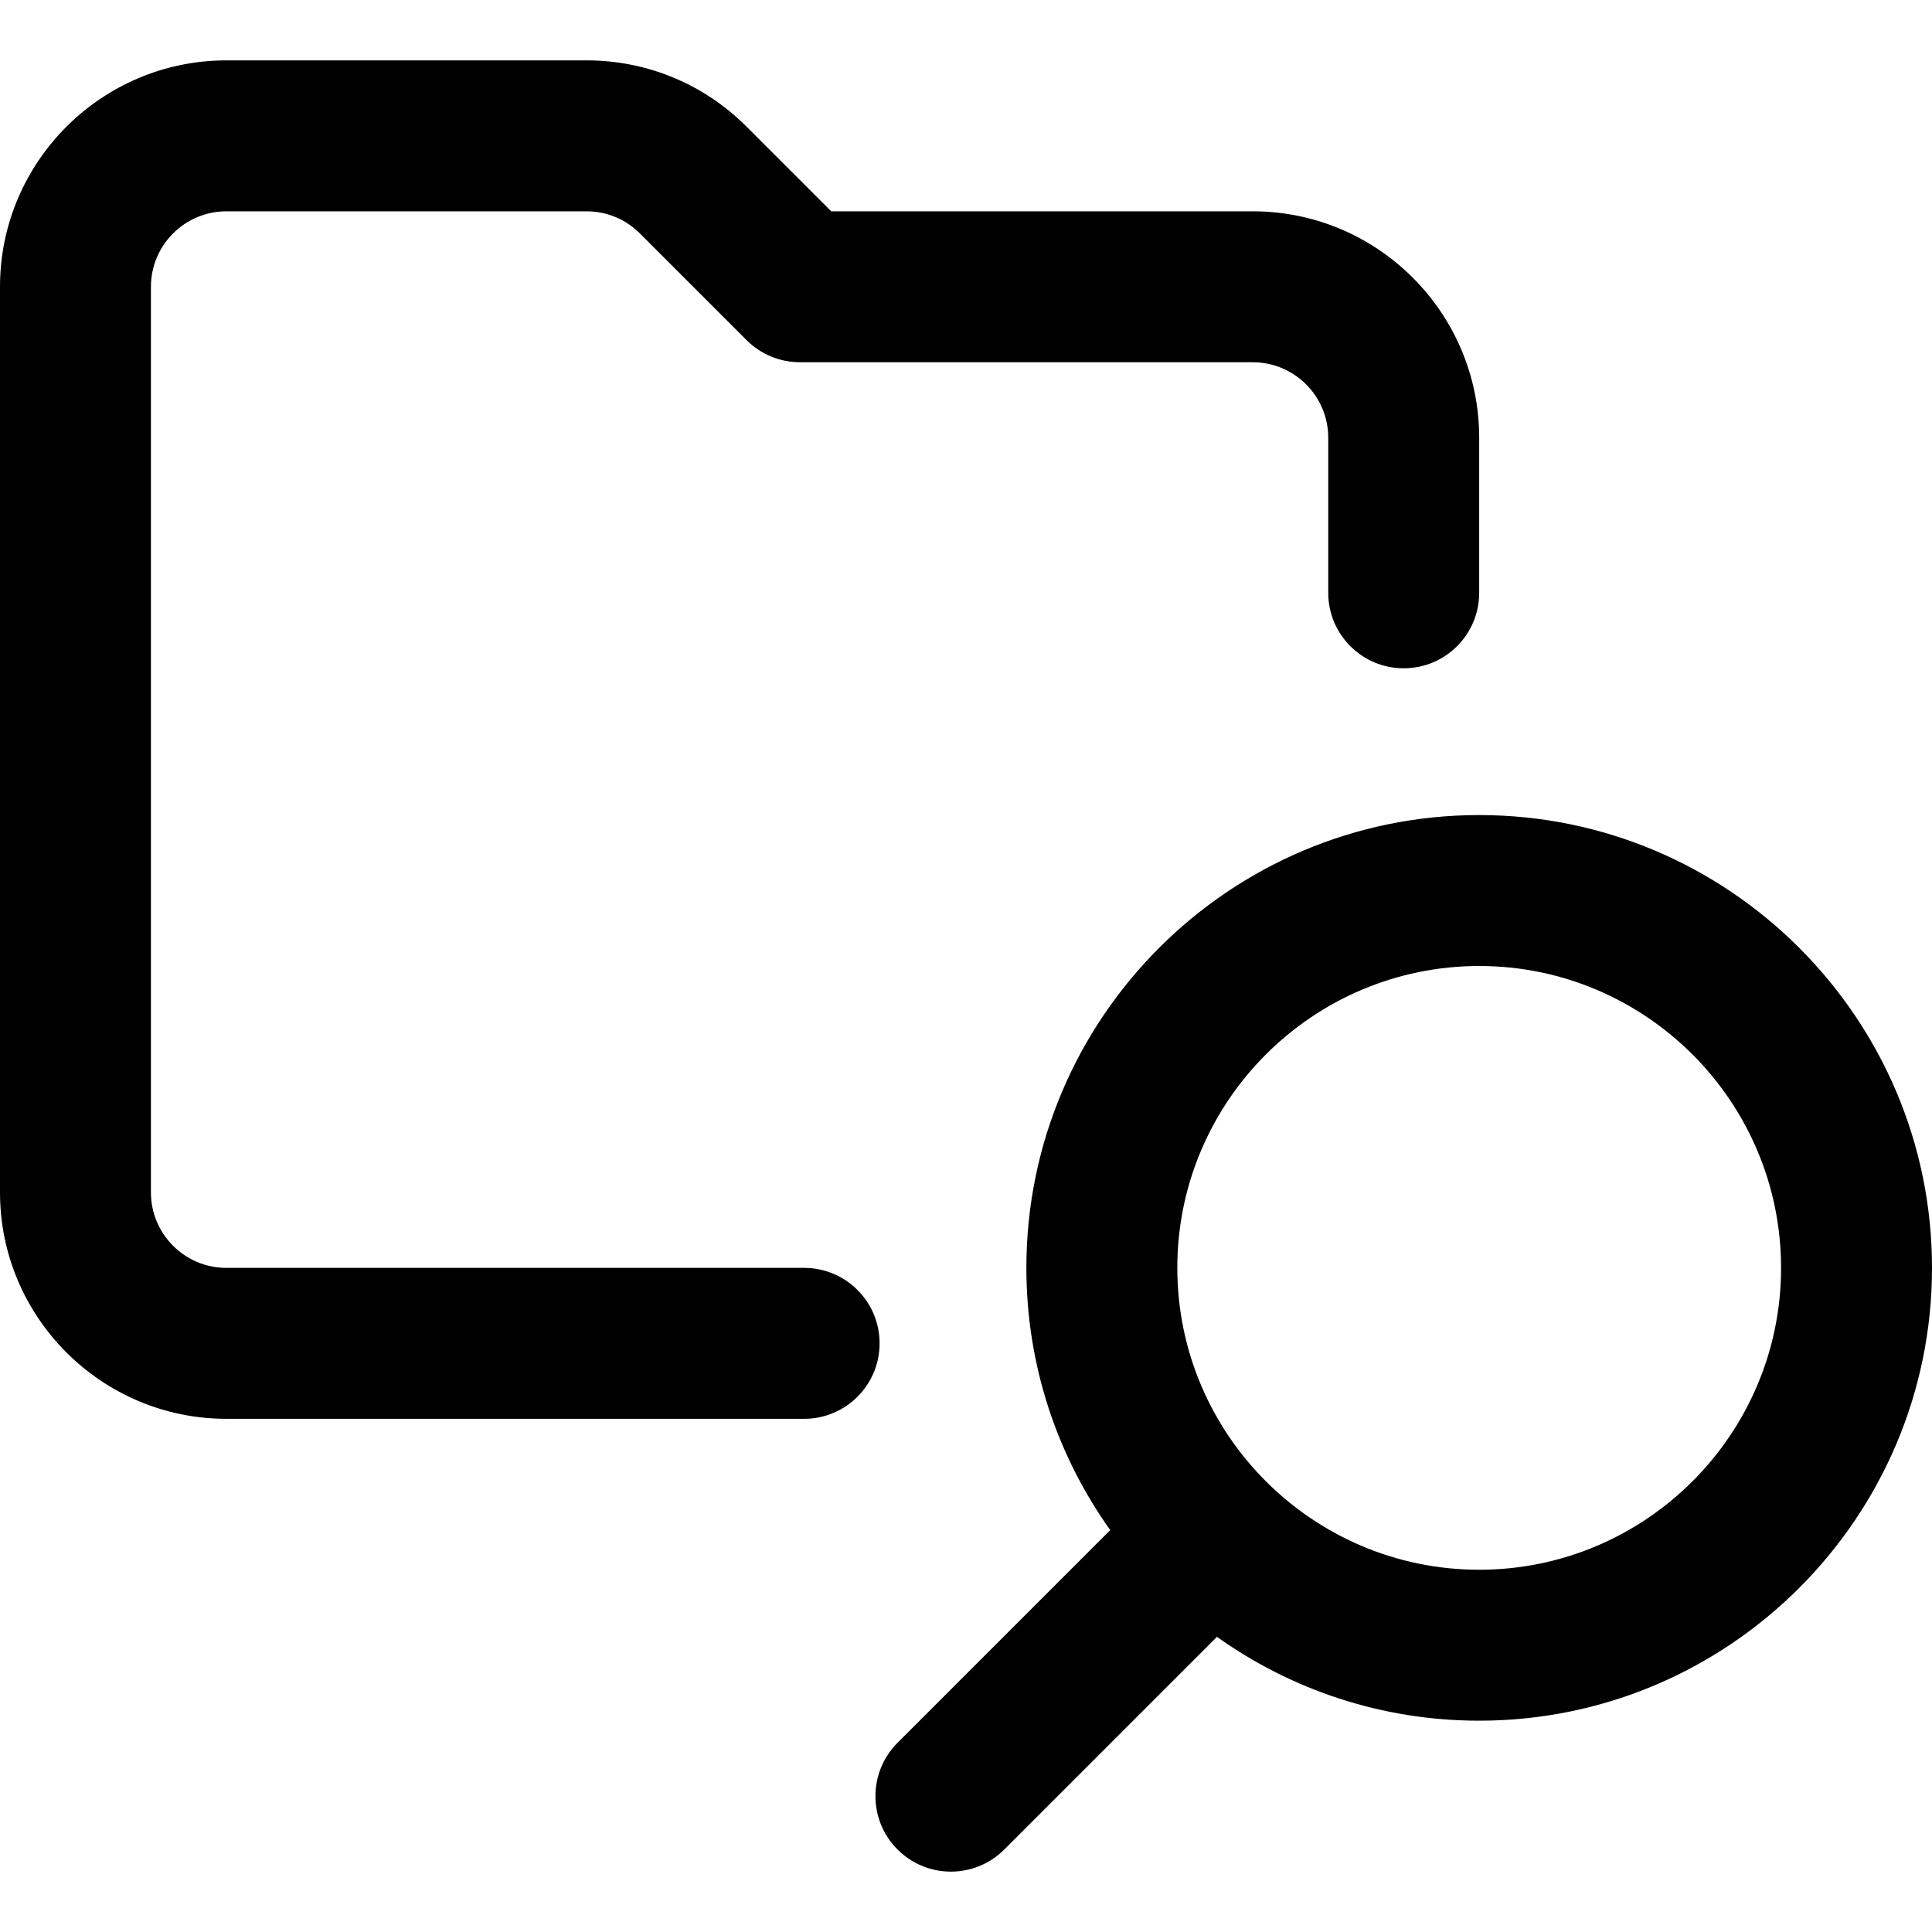 <svg id="Capa_1" enable-background="new 0 0 512 512" height="512" viewBox="0 0 512 512" width="512" xmlns="http://www.w3.org/2000/svg"><g id="Search"><g><path d="m213.104 376h-153.104c-33.084 0-60-26.916-60-60v-240c0-33.084 26.916-60 60-60h95.432c16.026 0 31.094 6.241 42.426 17.574l22.426 22.426h111.716c33.084 0 60 26.916 60 60v41.104c0 11.046-8.954 20-20 20s-20-8.954-20-20v-41.104c0-11.028-8.972-20-20-20h-120c-5.304 0-10.392-2.107-14.142-5.858l-28.284-28.284c-3.778-3.777-8.8-5.858-14.142-5.858h-95.432c-11.028 0-20 8.972-20 20v240c0 11.028 8.972 20 20 20h153.104c11.046 0 20 8.954 20 20s-8.955 20-20 20z"/></g><path d="m392 216c-66.168 0-120 53.832-120 120 0 25.879 8.235 49.871 22.222 69.494l-56.364 56.364c-7.811 7.811-7.811 20.474 0 28.284 7.81 7.81 20.473 7.811 28.284 0l56.364-56.364c19.623 13.987 43.615 22.222 69.494 22.222 66.168 0 120-53.832 120-120s-53.832-120-120-120zm0 200c-44.112 0-80-35.888-80-80s35.888-80 80-80 80 35.888 80 80-35.888 80-80 80z"/></g></svg>